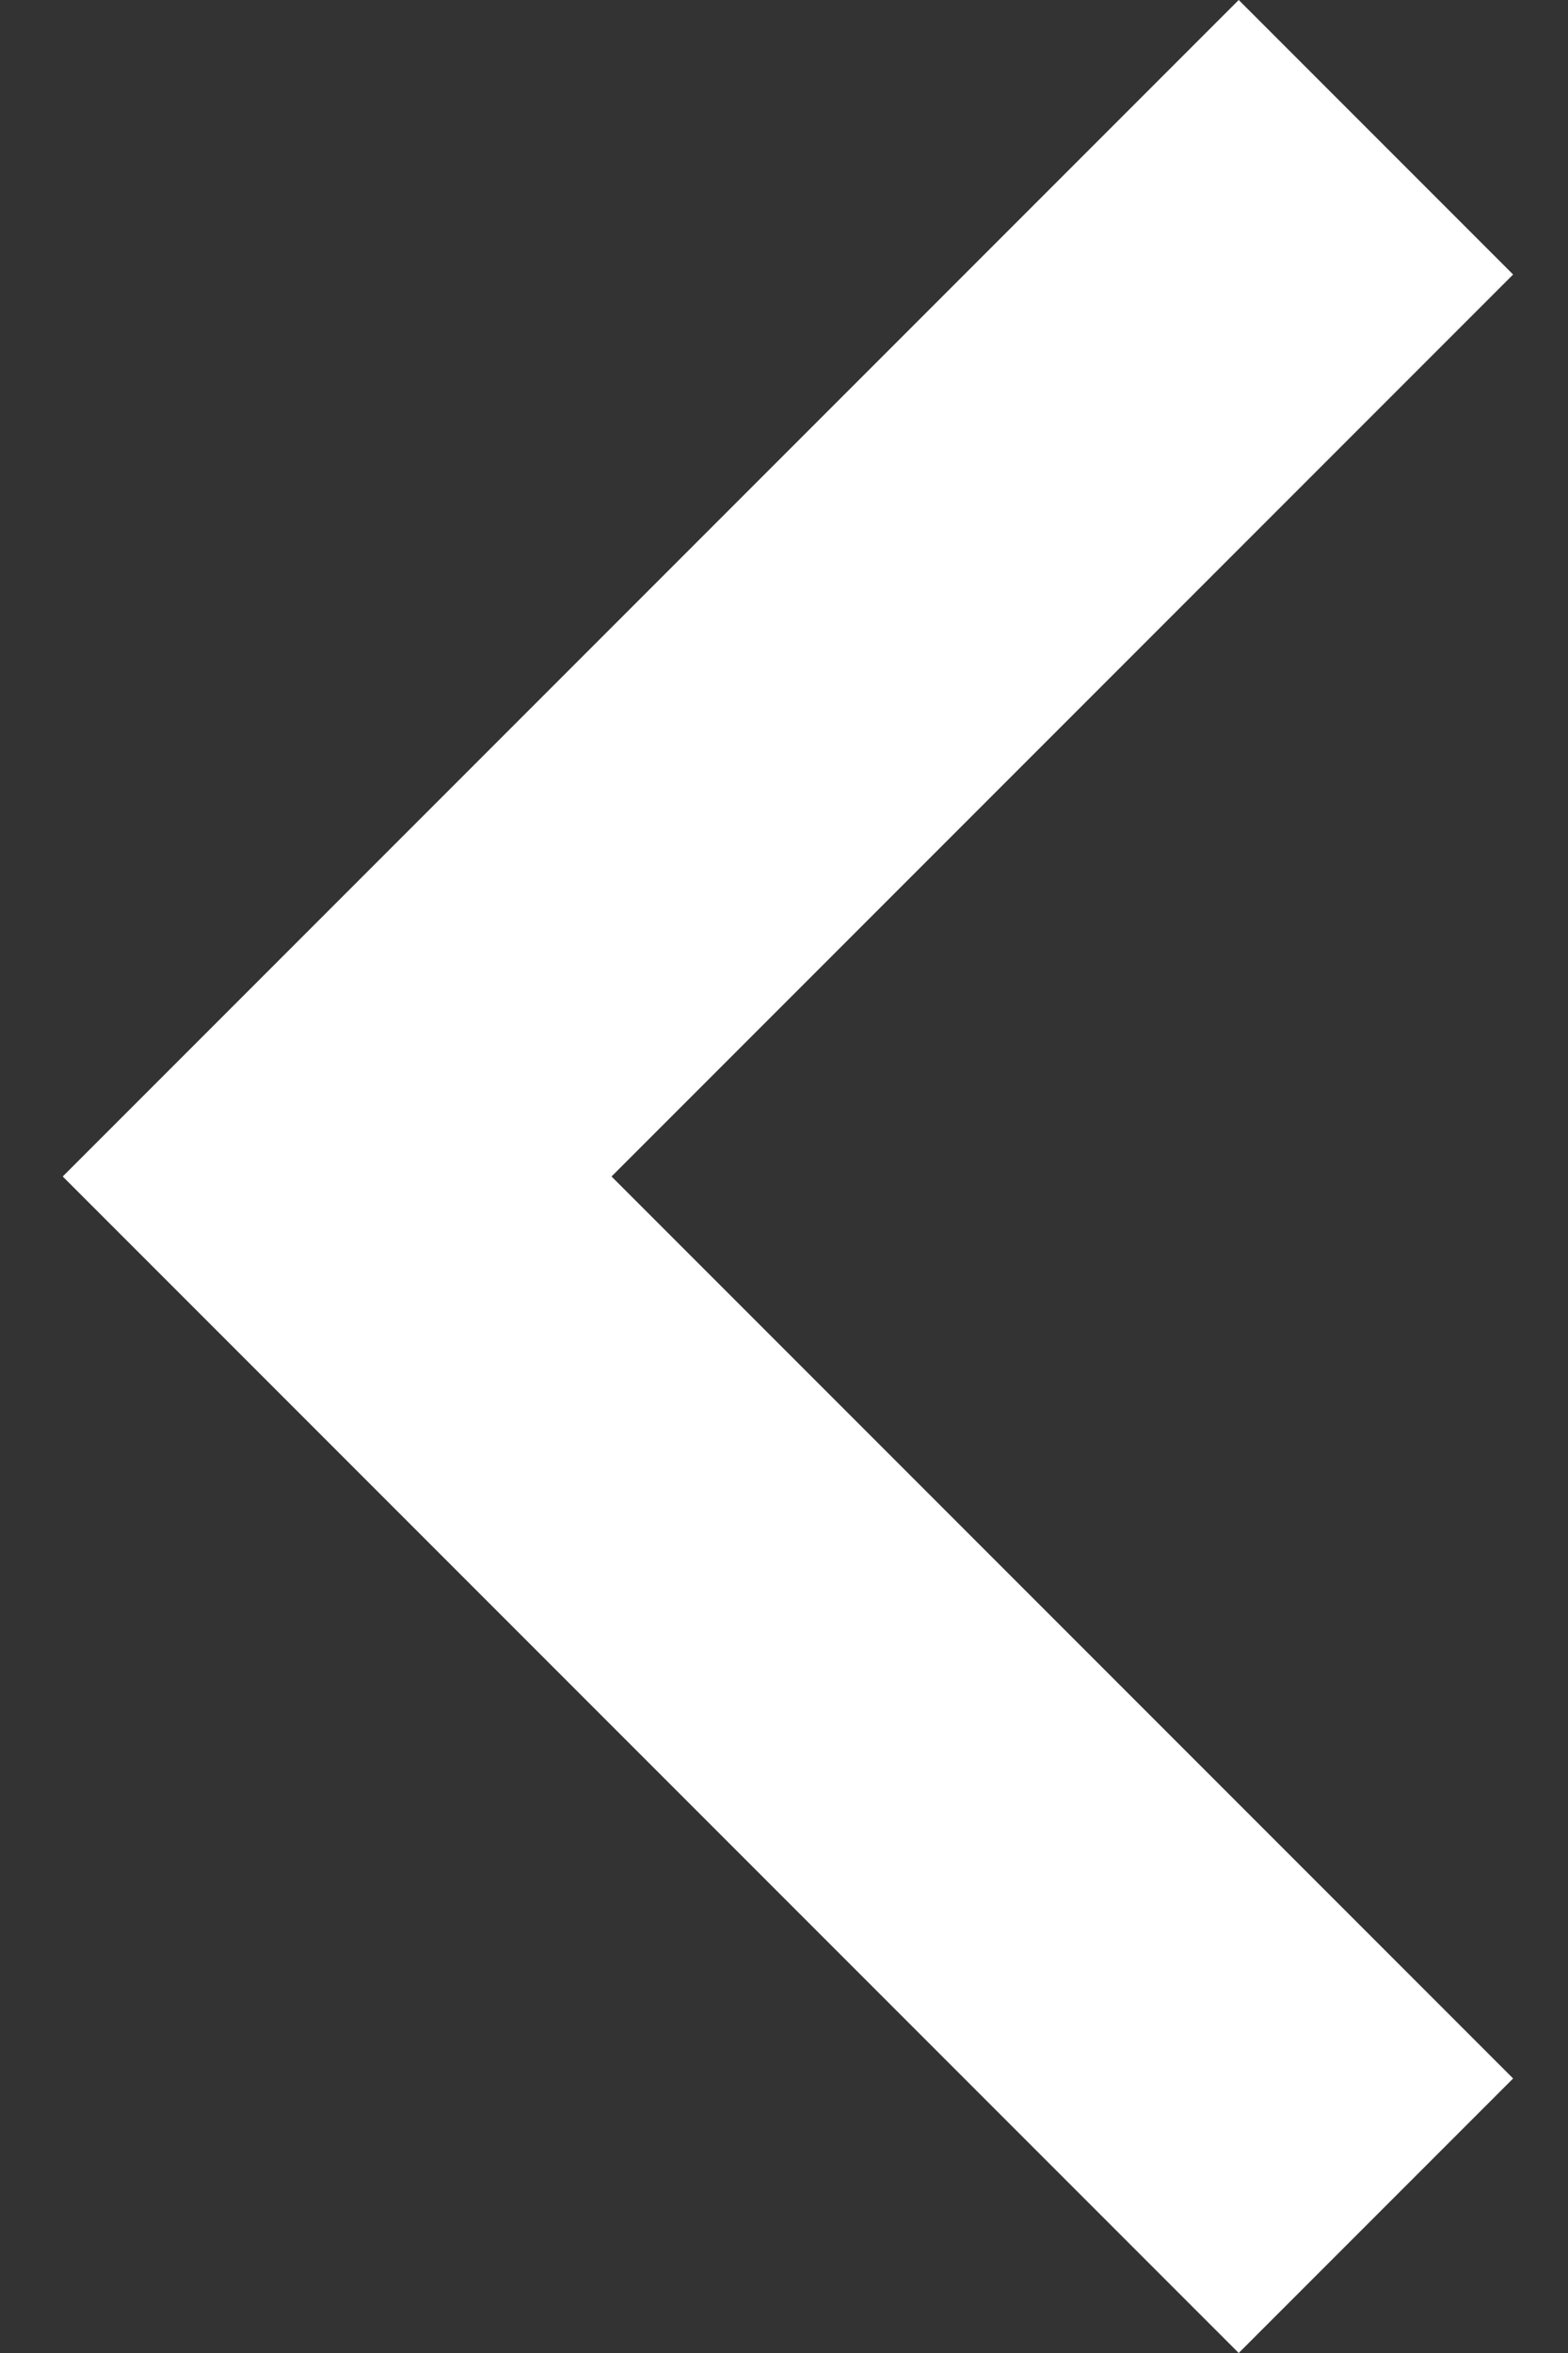 <svg width="8" height="12" viewBox="0 0 8 12" fill="none" xmlns="http://www.w3.org/2000/svg">
<rect x="0" y="0" width="8" height="12" fill="#333333" stroke="none"/>
<path fill-rule="evenodd" clip-rule="evenodd" d="M7.72 1.4L6.32 0L0.32 6L6.32 12L7.72 10.6L3.12 6L7.72 1.4Z" fill="white"/>
</svg>
